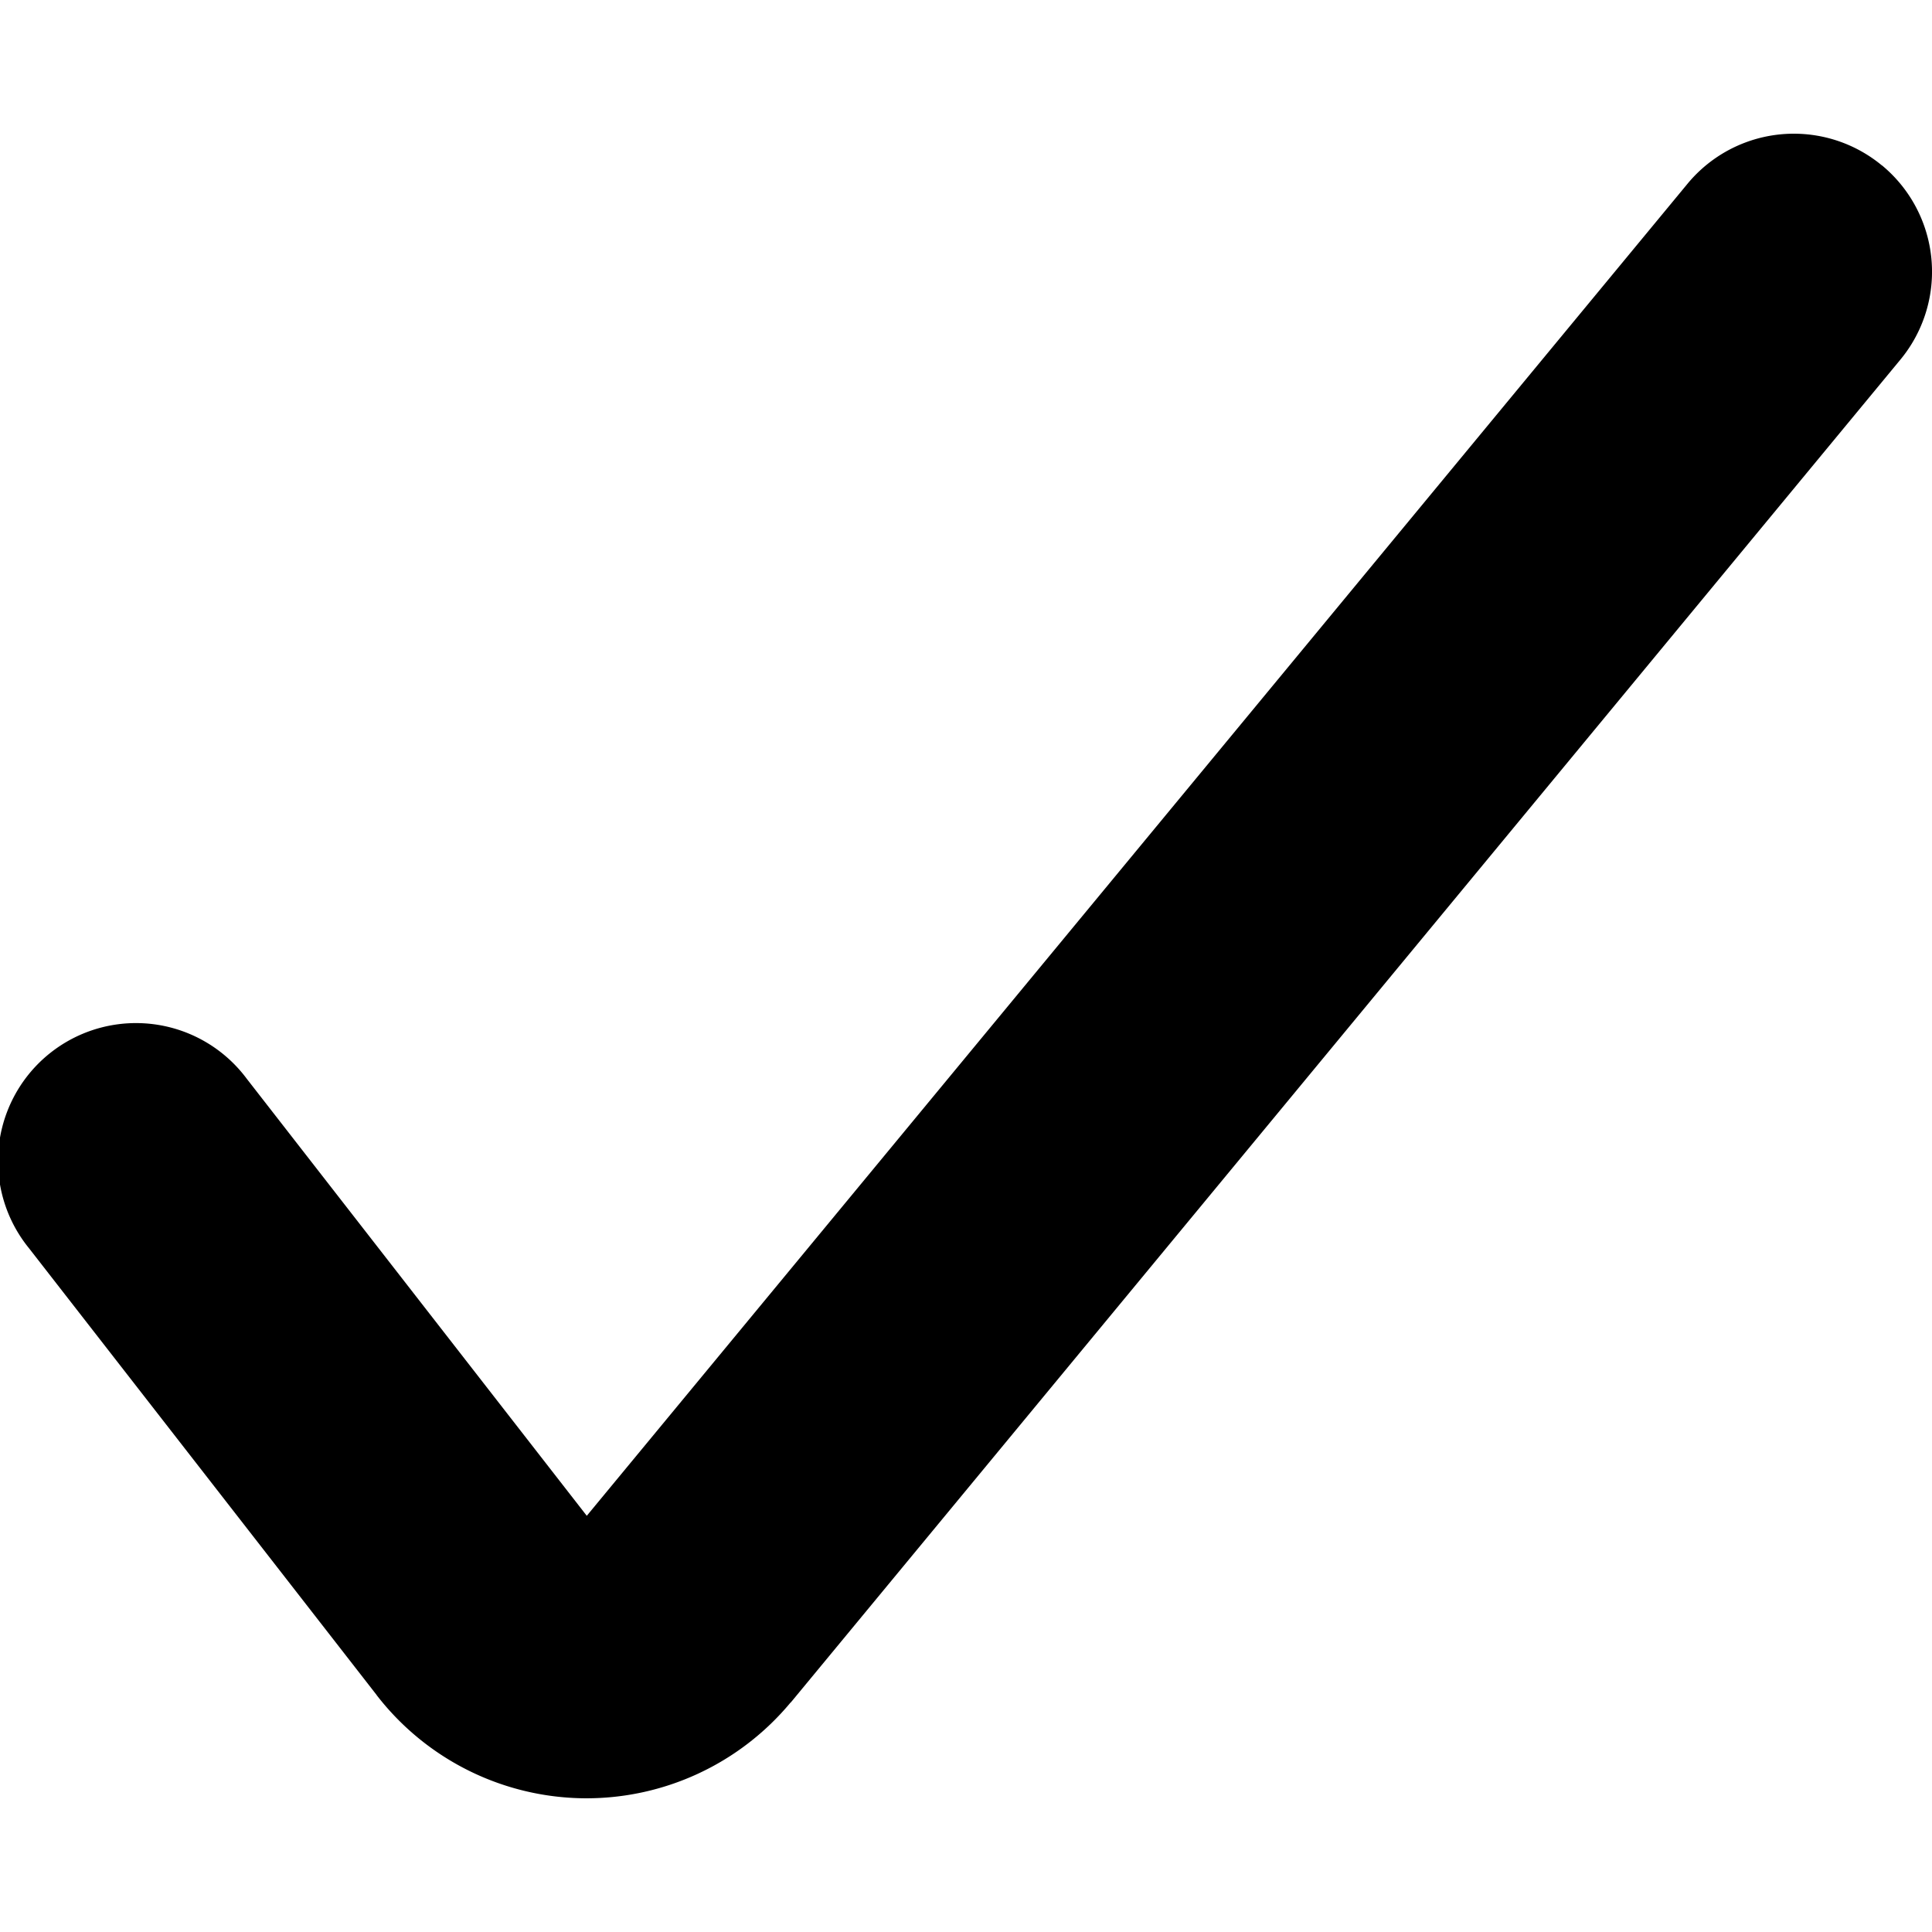 <svg xmlns="http://www.w3.org/2000/svg" fill="none" viewBox="0 0 14 14"><g id="check--check-form-validation-checkmark-success-add-addition-tick"><path id="Vector (Stroke)" fill="#000000" fill-rule="evenodd" d="M13.637 1.198a1 1 0 0 1 .134 1.408l-8.04 9.73-.003.002a1.924 1.924 0 0 1-1.5.693 1.924 1.924 0 0 1-1.499-.748l-.001-.002L.21 9.045a1 1 0 1 1 1.578-1.228l2.464 3.167 7.976-9.652a1 1 0 0 1 1.408-.134Z" clip-rule="evenodd"></path></g></svg>